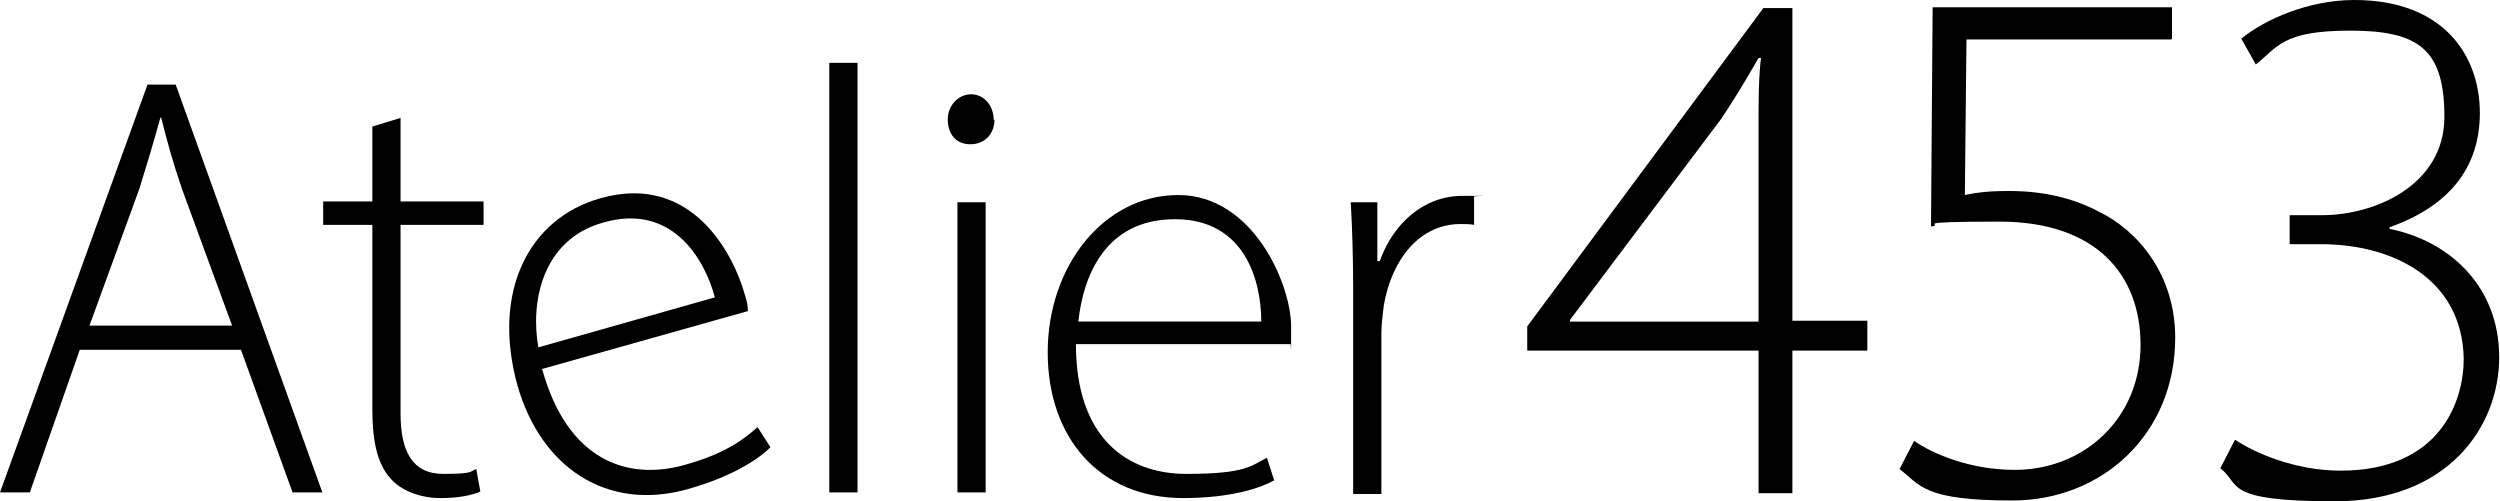 <?xml version="1.0" encoding="UTF-8"?>
<svg id="_レイヤー_2" data-name=" レイヤー 2" xmlns="http://www.w3.org/2000/svg" version="1.1" viewBox="0 0 310.2 62.2">
  <defs>
    <style>
      .cls-1 {
        fill: #000;
        stroke-width: 0px;
      }
    </style>
  </defs>
  <g id="_レイヤー_1-2" data-name=" レイヤー 1-2">
    <path class="cls-1" d="M9.9,43.4l-6.2,17.7H0L18.3,10.5h3.5l18.2,50.6h-3.7l-6.4-17.7H9.9ZM28.8,40.4l-6.2-16.9c-1.2-3.5-1.9-6.1-2.6-8.9h-.1c-.8,2.9-1.6,5.6-2.6,8.8l-6.2,17s17.8,0,17.8,0Z"/>
    <path class="cls-1" d="M49.7,14.6v10.4h10.3v2.9h-10.3v23.4c0,4.6,1.4,7.5,5.3,7.5s3.2-.3,4.1-.6l.5,2.8c-1.2.5-2.8.8-5,.8s-4.8-.8-6.2-2.5c-1.7-1.9-2.2-4.9-2.2-8.6v-22.8h-6.1v-2.9h6.1v-9.3l3.6-1.1h0Z"/>
    <path class="cls-1" d="M67.3,45.9c3.1,11.1,10.4,13.8,17.6,11.8,5.1-1.4,7.4-3.2,9.1-4.7l1.6,2.5c-1.1,1.1-4.2,3.5-10.3,5.2-10,2.8-18.2-2.7-21.1-12.9-3.2-11.6,1.4-20.7,10.3-23.2,11.3-3.2,16.5,6.9,17.9,11.9.3.9.4,1.5.4,2.1l-25.6,7.2h0ZM88.7,36.9c-1.3-4.9-5.4-11.7-13.8-9.3-7.7,2.1-9.1,10-8.1,15.5l21.9-6.2Z"/>
    <path class="cls-1" d="M102.9,7.8h3.5v53.3h-3.5V7.8Z"/>
    <path class="cls-1" d="M123.4,14.8c0,1.7-1.1,3.1-3,3.1s-2.8-1.4-2.8-3.1,1.3-3.1,2.9-3.1,2.8,1.4,2.8,3.2ZM118.8,61.1V25.1h3.5v36s-3.5,0-3.5,0Z"/>
    <path class="cls-1" d="M133.5,42.7c0,11.6,6.3,16.1,13.7,16.1s8-1,10-2l.9,2.8c-1.4.8-5,2.2-11.3,2.2-10.4,0-16.8-7.5-16.8-18.1s6.9-19.5,16.2-19.5,14,11.1,14,16.3,0,1.6-.1,2.2h-26.6ZM156.5,39.9c0-5-2-12.7-10.7-12.7s-11.4,7.1-12,12.7h22.8Z"/>
    <path class="cls-1" d="M167.9,35.9c0-3.6-.1-7.4-.3-10.8h3.3v7.3h.3c1.6-4.5,5.3-8.1,10.3-8.1s1,0,1.4.1v3.5c-.5-.1-1.1-.1-1.7-.1-5,0-8.5,4.3-9.5,10.1-.1,1-.3,2.2-.3,3.5v19.9h-3.5v-25.2h0Z"/>
    <path class="cls-1" d="M218.2,61.2v-17.7h-28.7v-3L218.8,1h3.6v38.8h9.3v3.7h-9.3v17.7h-4.3ZM218.2,39.8V15.5c0-2.9,0-5.7.3-8.3h-.3c-1.9,3.3-3.2,5.4-4.6,7.5l-18.8,25v.2h23.4Z"/>
    <path class="cls-1" d="M269.4,4.9h-25.4l-.2,19.3c1.4-.3,2.8-.5,5.5-.5,4.1,0,7.8.8,11.2,2.6,4.7,2.3,9.4,7.7,9.4,15.6,0,12-9.1,20.2-20.2,20.2s-11.4-1.9-14-3.9l1.8-3.5c2.3,1.6,6.9,3.6,12.5,3.6,8.7,0,15.6-6.5,15.6-15.5,0-8.7-5.5-15.3-17.5-15.3s-6.5.4-8.5.6l.2-27.2h29.7v3.9h0Z"/>
    <path class="cls-1" d="M277.4,54.6c2.2,1.5,7.3,3.8,13,3.8,12.3,0,15.3-8.5,15.3-13.9-.2-10-8.9-14.2-17.7-14.2h-3.9v-3.6h4c6.7,0,15.2-3.8,15.2-12.2s-3.2-10.7-11.7-10.7-9,2.1-11.7,4.2l-1.8-3.2C281,2.4,286.5,0,292.1,0c11.3,0,15.6,7.1,15.6,14s-3.9,11.6-11.2,14.2v.2c7.5,1.5,13.6,7.2,13.6,15.9s-6.4,17.9-20.4,17.9-11.6-2.1-14.2-4.1l1.8-3.5h0Z"/>
  </g>
</svg>